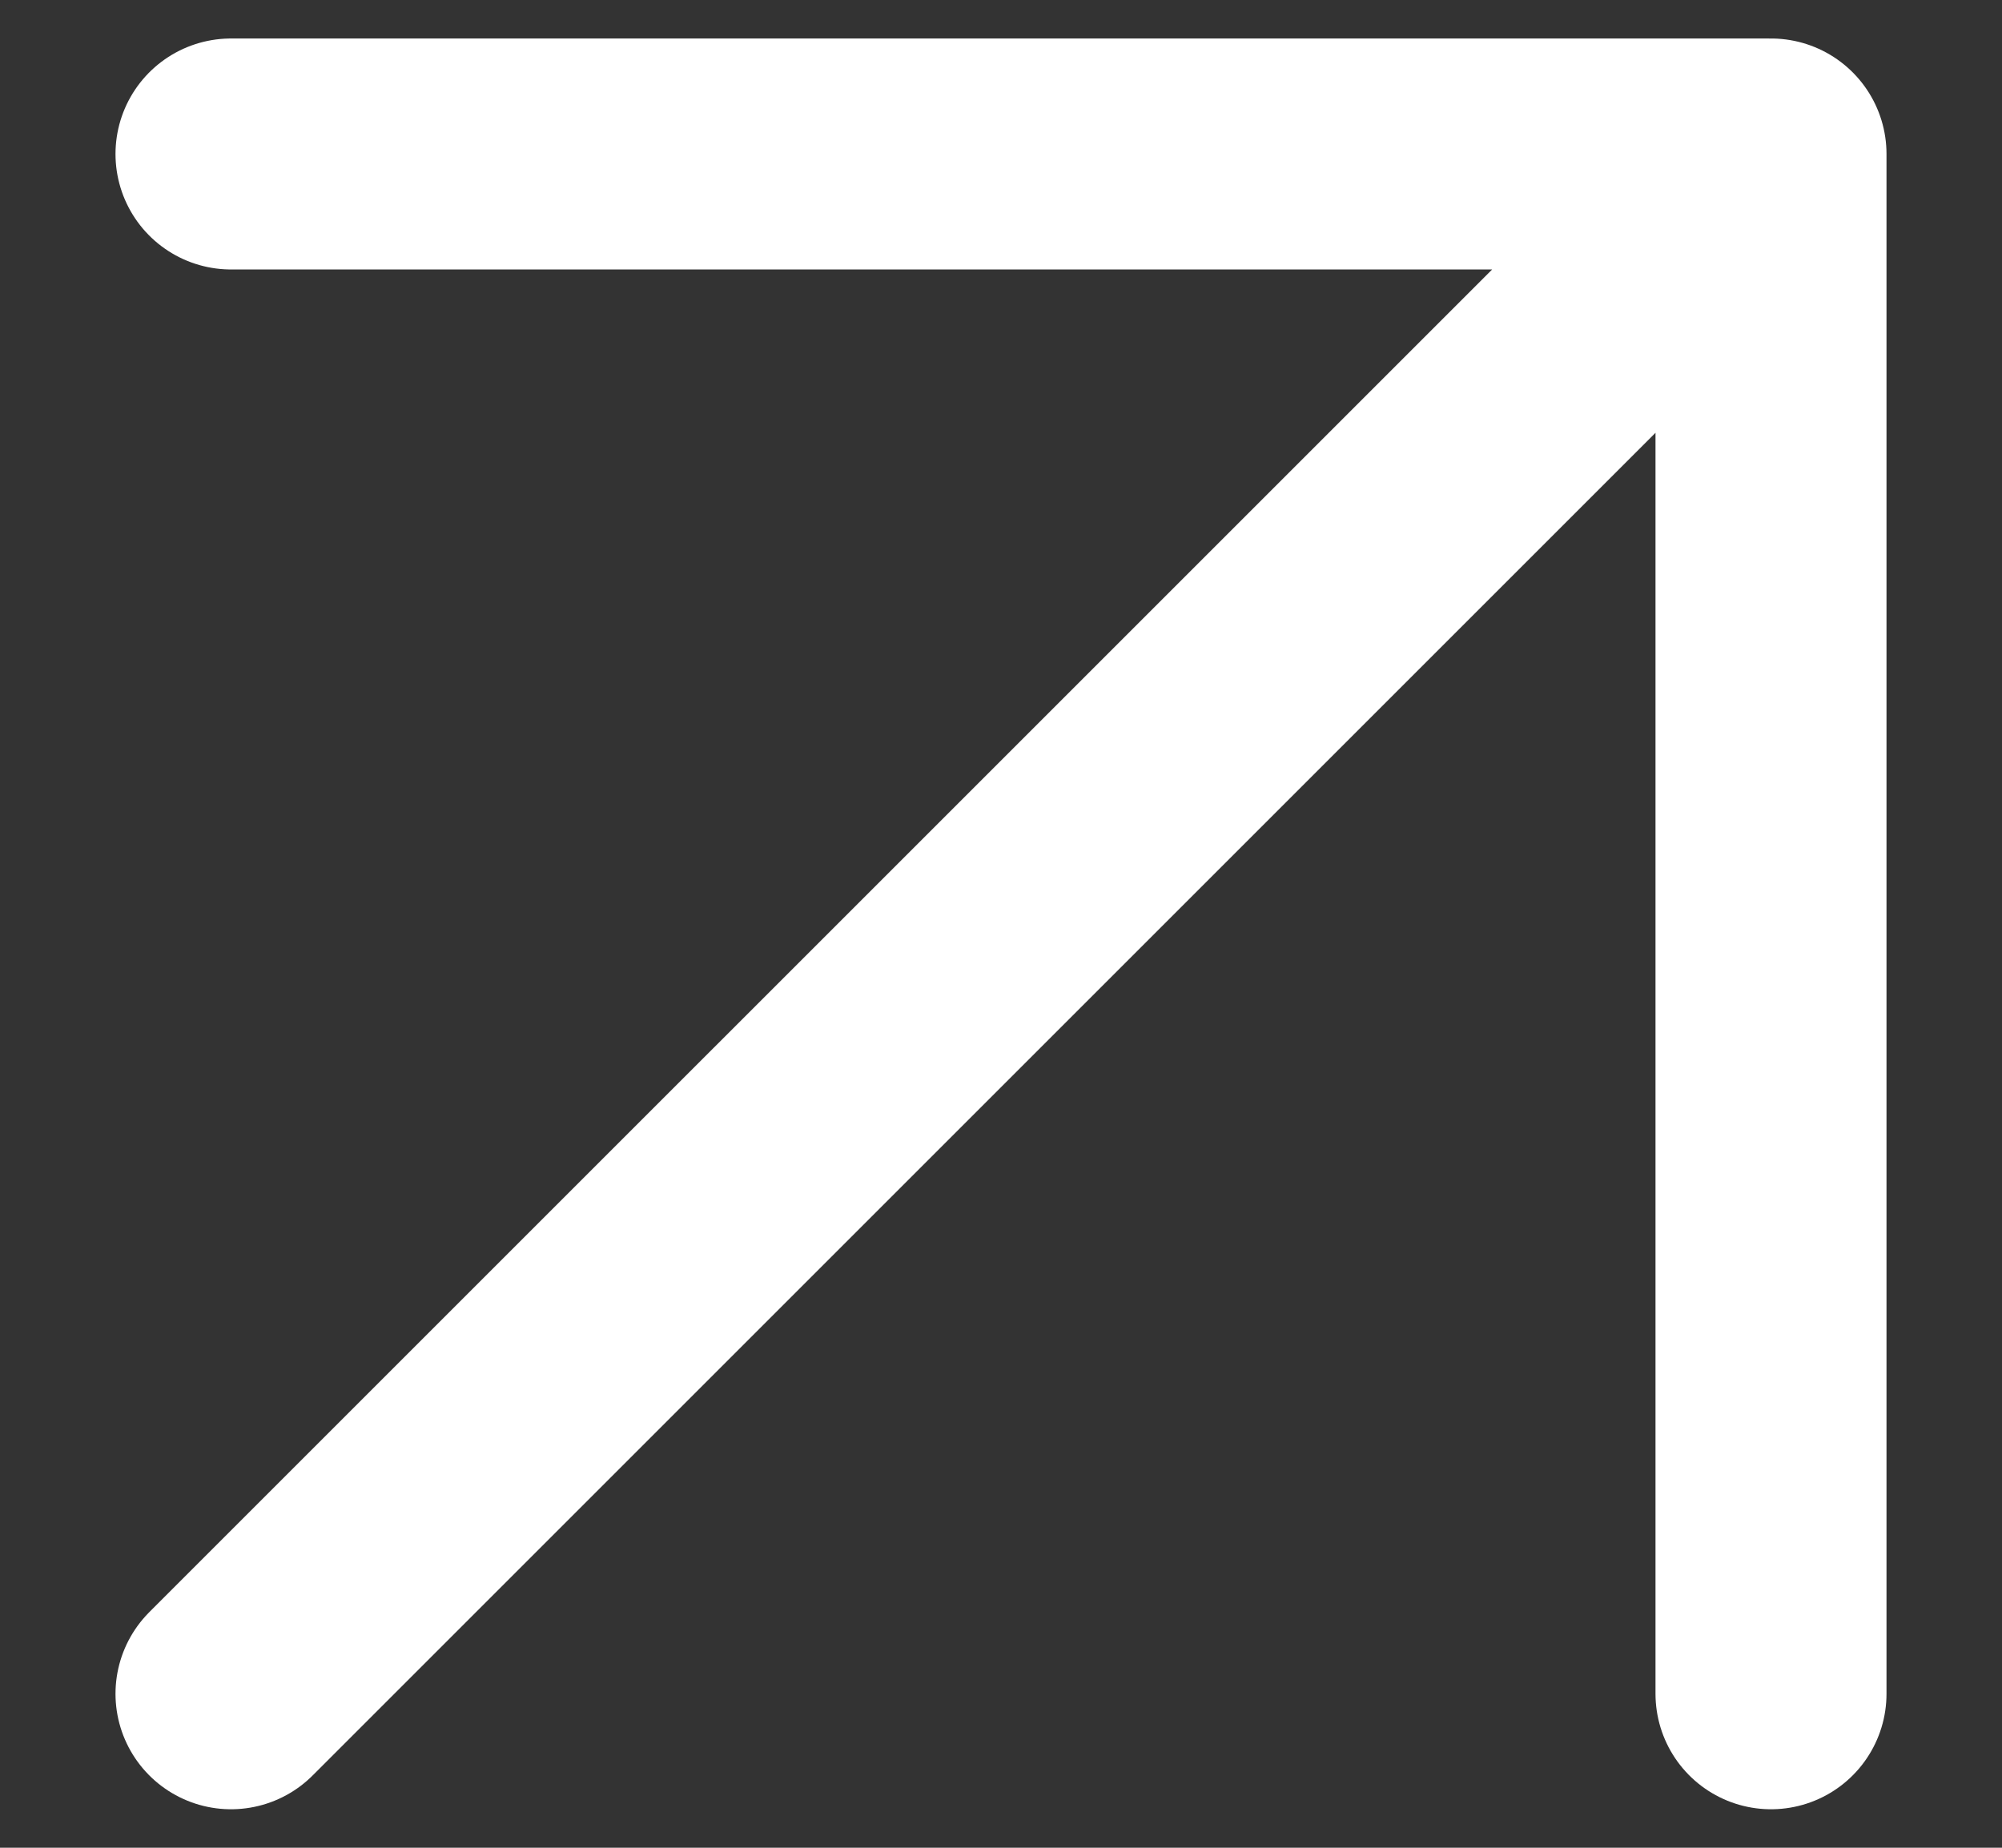 <svg width="13" height="12" viewBox="0 0 13 12" fill="none" xmlns="http://www.w3.org/2000/svg">
<rect x="0" y="0" width="13" height="12" fill="#333333" stroke="none"/>
<path d="M1.5 11L11.5 1M11.5 1H1.5M11.5 1V11" stroke="white" stroke-width="1.5" stroke-linecap="round" stroke-linejoin="round"/>
</svg>
